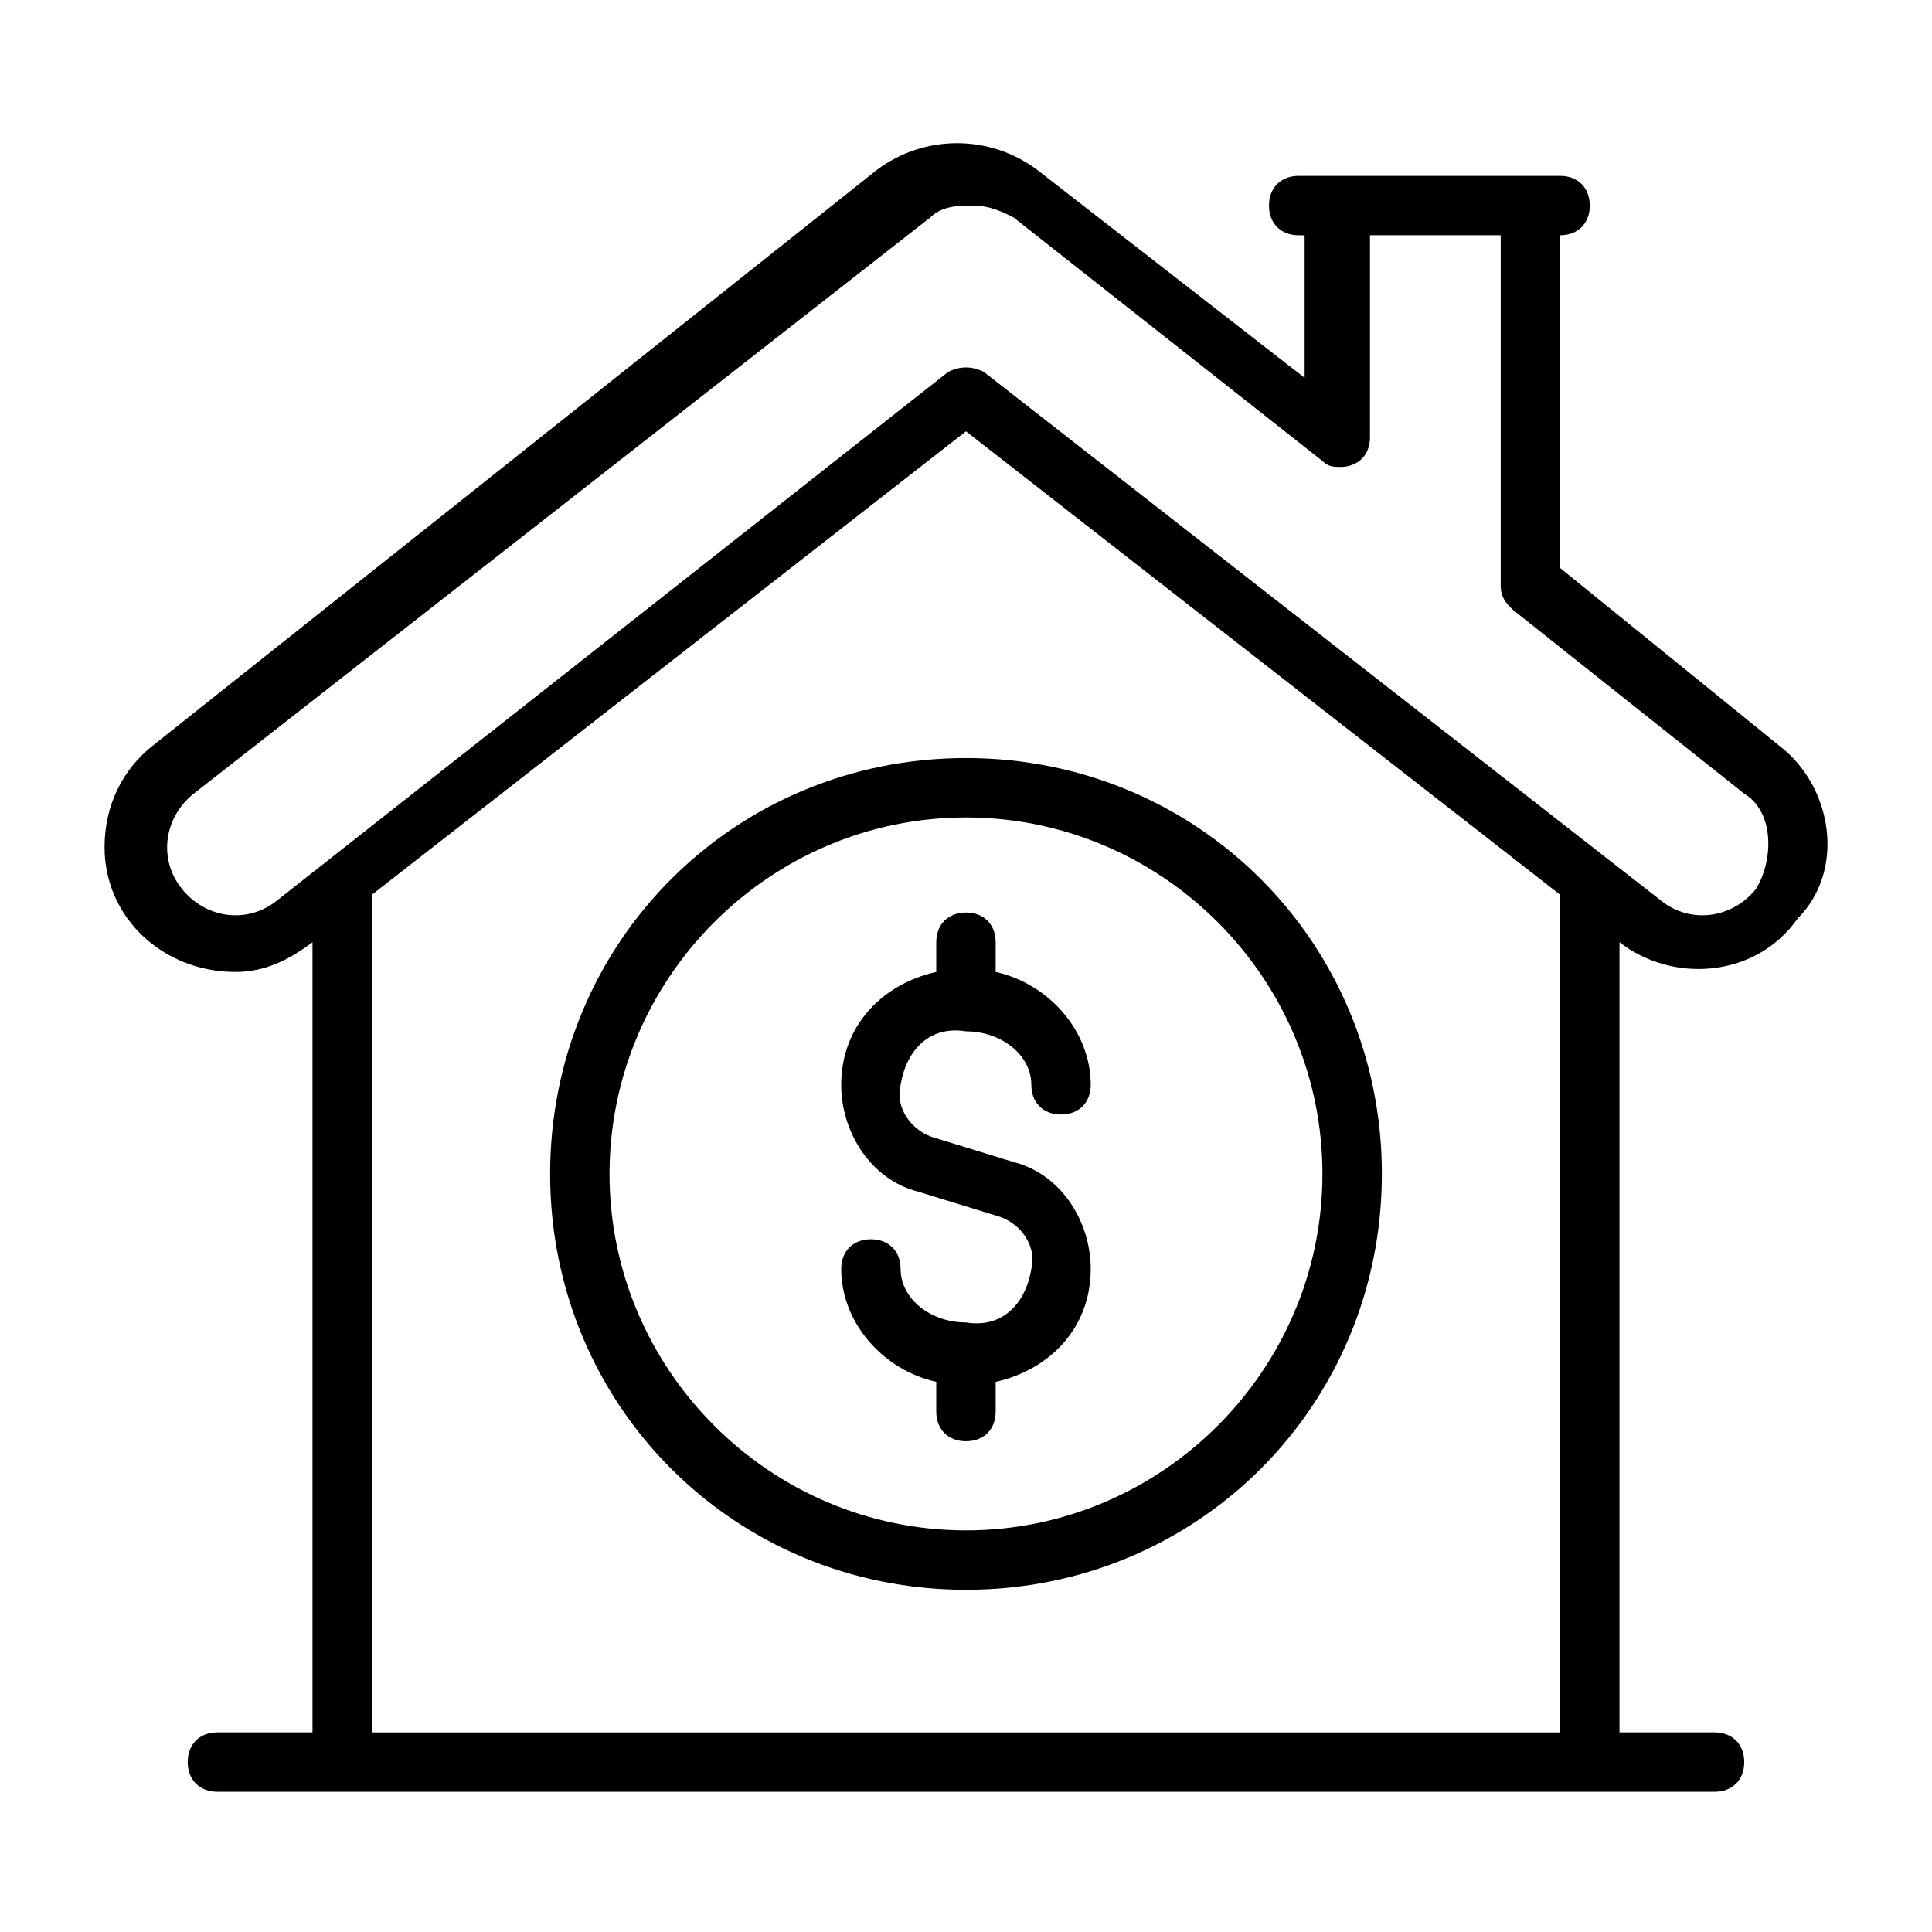 <?xml version="1.0" encoding="UTF-8"?>
<!-- Uploaded to: ICON Repo, www.svgrepo.com, Generator: ICON Repo Mixer Tools -->
<svg fill="#000000" width="800px" height="800px" version="1.1" viewBox="144 144 512 512" xmlns="http://www.w3.org/2000/svg">
 <g>
  <path d="m615.69 341.75-58.254-47.234v-88.164c4.723 0 7.871-3.148 7.871-7.871 0.004-4.727-3.144-7.875-7.871-7.875h-69.273c-4.723 0-7.871 3.148-7.871 7.871s3.148 7.871 7.871 7.871h1.574v37.785l-70.848-55.105c-12.594-9.445-29.914-9.445-42.508 0l-192.08 152.72c-7.871 6.297-12.594 15.742-12.594 26.766 0 18.895 15.742 33.062 34.637 33.062 7.871 0 14.168-3.148 20.469-7.871v209.39h-25.191c-4.723 0-7.871 3.148-7.871 7.871s3.148 7.871 7.871 7.871h396.75c4.723 0 7.871-3.148 7.871-7.871s-3.148-7.871-7.871-7.871h-25.191v-209.4c14.168 11.02 36.211 9.445 47.23-6.297 12.598-12.594 9.449-34.637-4.723-45.656zm-58.254 261.35h-314.88v-221.99l157.44-122.8 157.44 122.8zm51.957-223.57c-6.297 7.871-17.32 9.445-25.191 3.148l-179.48-140.12c-3.148-1.574-6.297-1.574-9.445 0l-177.91 140.12c-7.871 6.297-18.895 4.723-25.191-3.148s-4.723-18.895 3.148-25.191l195.23-152.72c3.148-3.148 7.871-3.148 11.02-3.148 4.723 0 7.871 1.574 11.02 3.148l81.871 64.555c1.574 1.574 3.148 1.574 4.723 1.574 4.723 0 7.871-3.148 7.871-7.871l0.004-53.531h34.637v92.891c0 3.148 1.574 4.723 3.148 6.297l61.402 48.805c7.871 4.723 7.871 17.32 3.148 25.191z"/>
  <path d="m289.79 455.1c0 61.402 48.805 110.21 110.21 110.21s110.21-48.805 110.21-110.21c0-61.402-48.805-110.21-110.21-110.21-61.398 0-110.21 48.805-110.21 110.21zm204.67 0c0 51.957-42.508 94.465-94.465 94.465-51.957 0-94.465-42.508-94.465-94.465 0-51.957 42.508-94.465 94.465-94.465 51.957 0 94.465 42.512 94.465 94.465z"/>
  <path d="m392.12 393.7v7.871c-14.168 3.148-25.191 14.168-25.191 29.914 0 12.594 7.871 25.191 20.469 28.34l20.469 6.297c6.297 1.574 11.02 7.871 9.445 14.168-1.574 9.445-7.871 15.742-17.32 14.168-9.445 0-17.32-6.297-17.32-14.168 0-4.723-3.148-7.871-7.871-7.871-4.723 0-7.871 3.148-7.871 7.871 0 14.168 11.02 26.766 25.191 29.914v7.871c0 4.723 3.148 7.871 7.871 7.871s7.871-3.148 7.871-7.871v-7.871c14.168-3.148 25.191-14.168 25.191-29.914 0-12.594-7.871-25.191-20.469-28.34l-20.469-6.297c-6.297-1.574-11.02-7.871-9.445-14.168 1.574-9.445 7.871-15.742 17.32-14.168 9.445 0 17.32 6.297 17.32 14.168 0 4.723 3.148 7.871 7.871 7.871s7.871-3.148 7.871-7.871c0-14.168-11.02-26.766-25.191-29.914v-7.871c0-4.723-3.148-7.871-7.871-7.871s-7.871 3.148-7.871 7.871z"/>
 </g>
</svg>